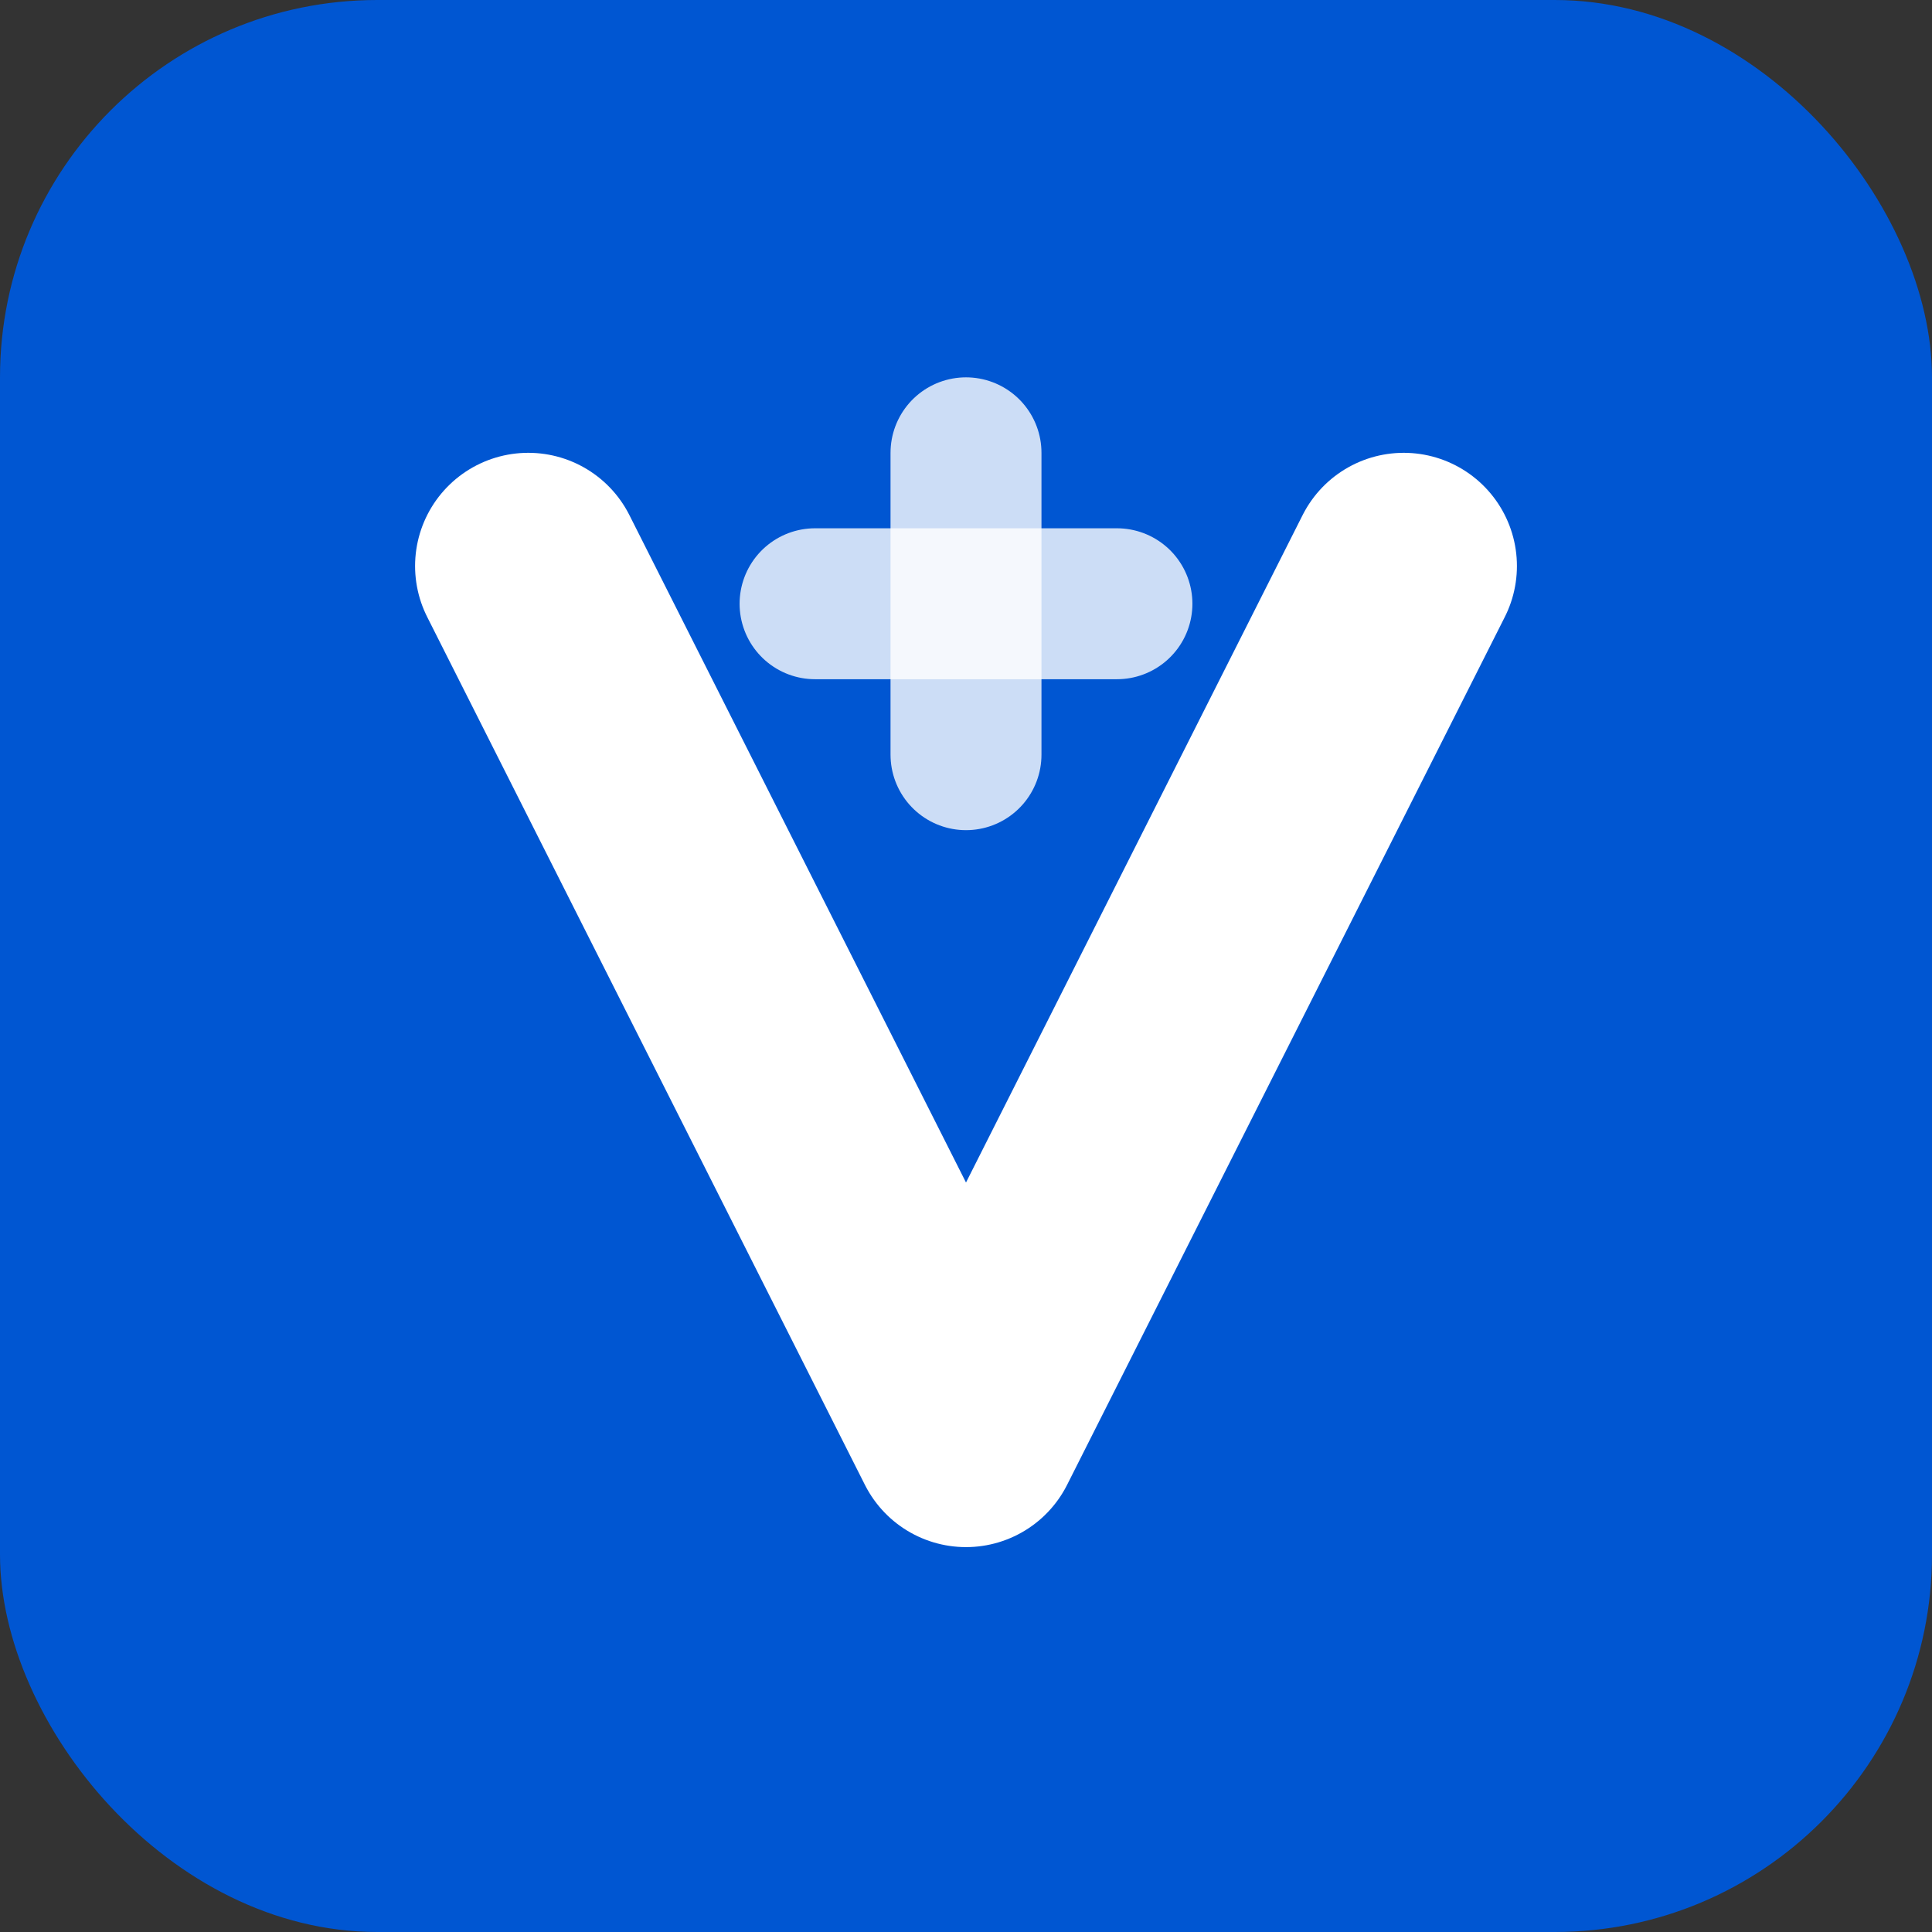 <svg xmlns="http://www.w3.org/2000/svg" viewBox="0 0 512 512"><rect x="0" y="0" width="512" height="512" fill="#333333" stroke="none"/> <rect width="512" height="512" rx="100" fill="#0056D2"/> <path d="M140 150 L256 380 L372 150" fill="none" stroke="white" stroke-width="60" stroke-linecap="round" stroke-linejoin="round"/> <line x1="256" y1="120" x2="256" y2="200" stroke="white" stroke-width="40" stroke-linecap="round" opacity="0.8"/> <line x1="216" y1="160" x2="296" y2="160" stroke="white" stroke-width="40" stroke-linecap="round" opacity="0.8"/> </svg>